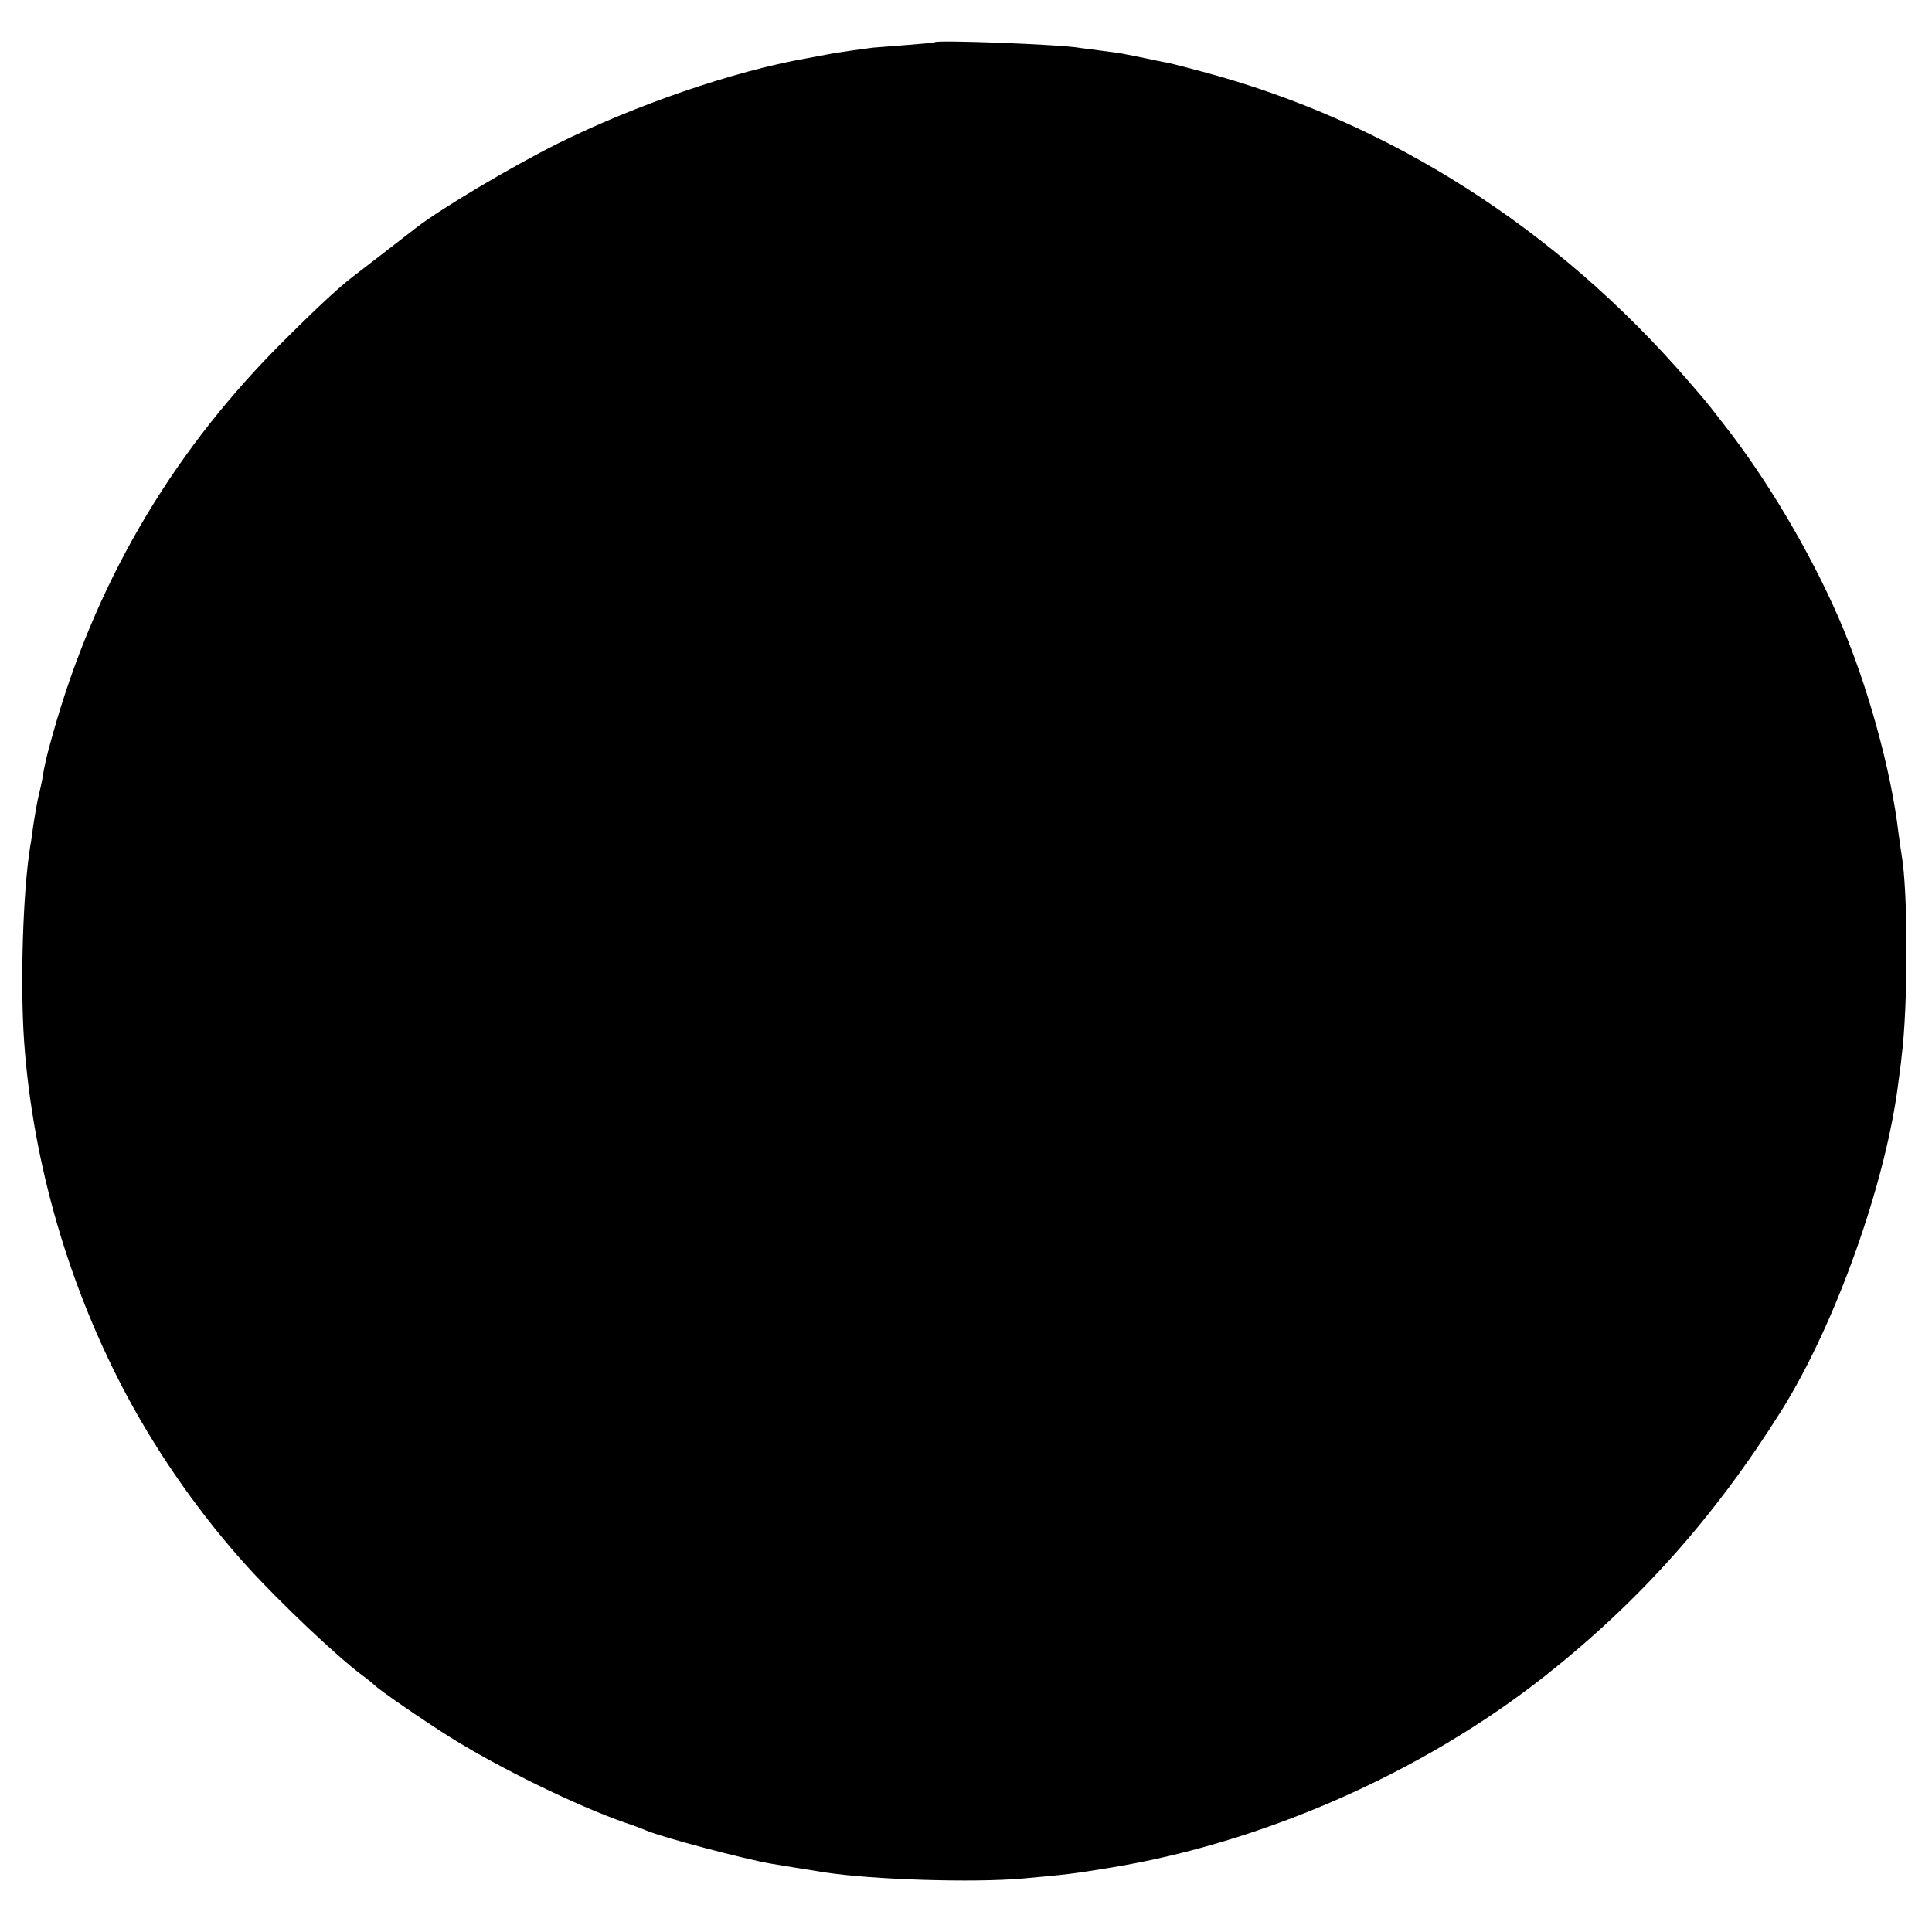 <?xml version="1.0" standalone="no"?>
<!DOCTYPE svg PUBLIC "-//W3C//DTD SVG 20010904//EN"
 "http://www.w3.org/TR/2001/REC-SVG-20010904/DTD/svg10.dtd">
<svg version="1.0" xmlns="http://www.w3.org/2000/svg"
 width="665pt" height="665pt" viewBox="0 0 665 665"
 preserveAspectRatio="xMidYMid meet">
<g transform="translate(0,665) scale(0.1,-0.1)"
fill="#000000" stroke="none">
<path d="M3218 6505 c-2 -2 -46 -6 -98 -10 -52 -4 -104 -8 -115 -9 -41 -5
-131 -18 -150 -22 -11 -2 -47 -9 -80 -15 -250 -44 -587 -160 -855 -293 -160
-80 -402 -224 -485 -288 -46 -36 -203 -157 -224 -173 -50 -38 -147 -130 -260
-244 -372 -378 -628 -821 -771 -1334 -22 -79 -26 -97 -35 -152 -3 -16 -8 -37
-10 -45 -5 -18 -15 -75 -21 -115 -2 -16 -6 -47 -10 -68 -25 -154 -35 -470 -21
-672 30 -421 156 -852 358 -1227 110 -204 254 -408 411 -581 113 -124 305
-306 393 -372 22 -16 42 -33 45 -36 11 -13 162 -117 260 -179 170 -106 435
-236 605 -295 28 -9 59 -21 70 -26 57 -24 337 -98 430 -114 30 -5 139 -23 185
-30 164 -25 509 -36 680 -21 156 14 178 17 300 37 528 86 1076 328 1495 658
328 259 586 548 817 916 186 297 361 787 403 1135 4 30 9 66 10 80 23 177 23
572 0 700 -2 14 -7 45 -10 70 -26 223 -109 520 -207 745 -99 227 -247 477
-395 665 -24 30 -46 60 -51 65 -4 6 -36 44 -72 85 -453 524 -1030 892 -1670
1063 -52 14 -106 28 -120 31 -14 2 -47 9 -75 15 -27 6 -59 12 -70 14 -11 3
-47 8 -80 12 -32 4 -67 9 -77 10 -60 12 -490 28 -500 20z"/>
</g>
</svg>
